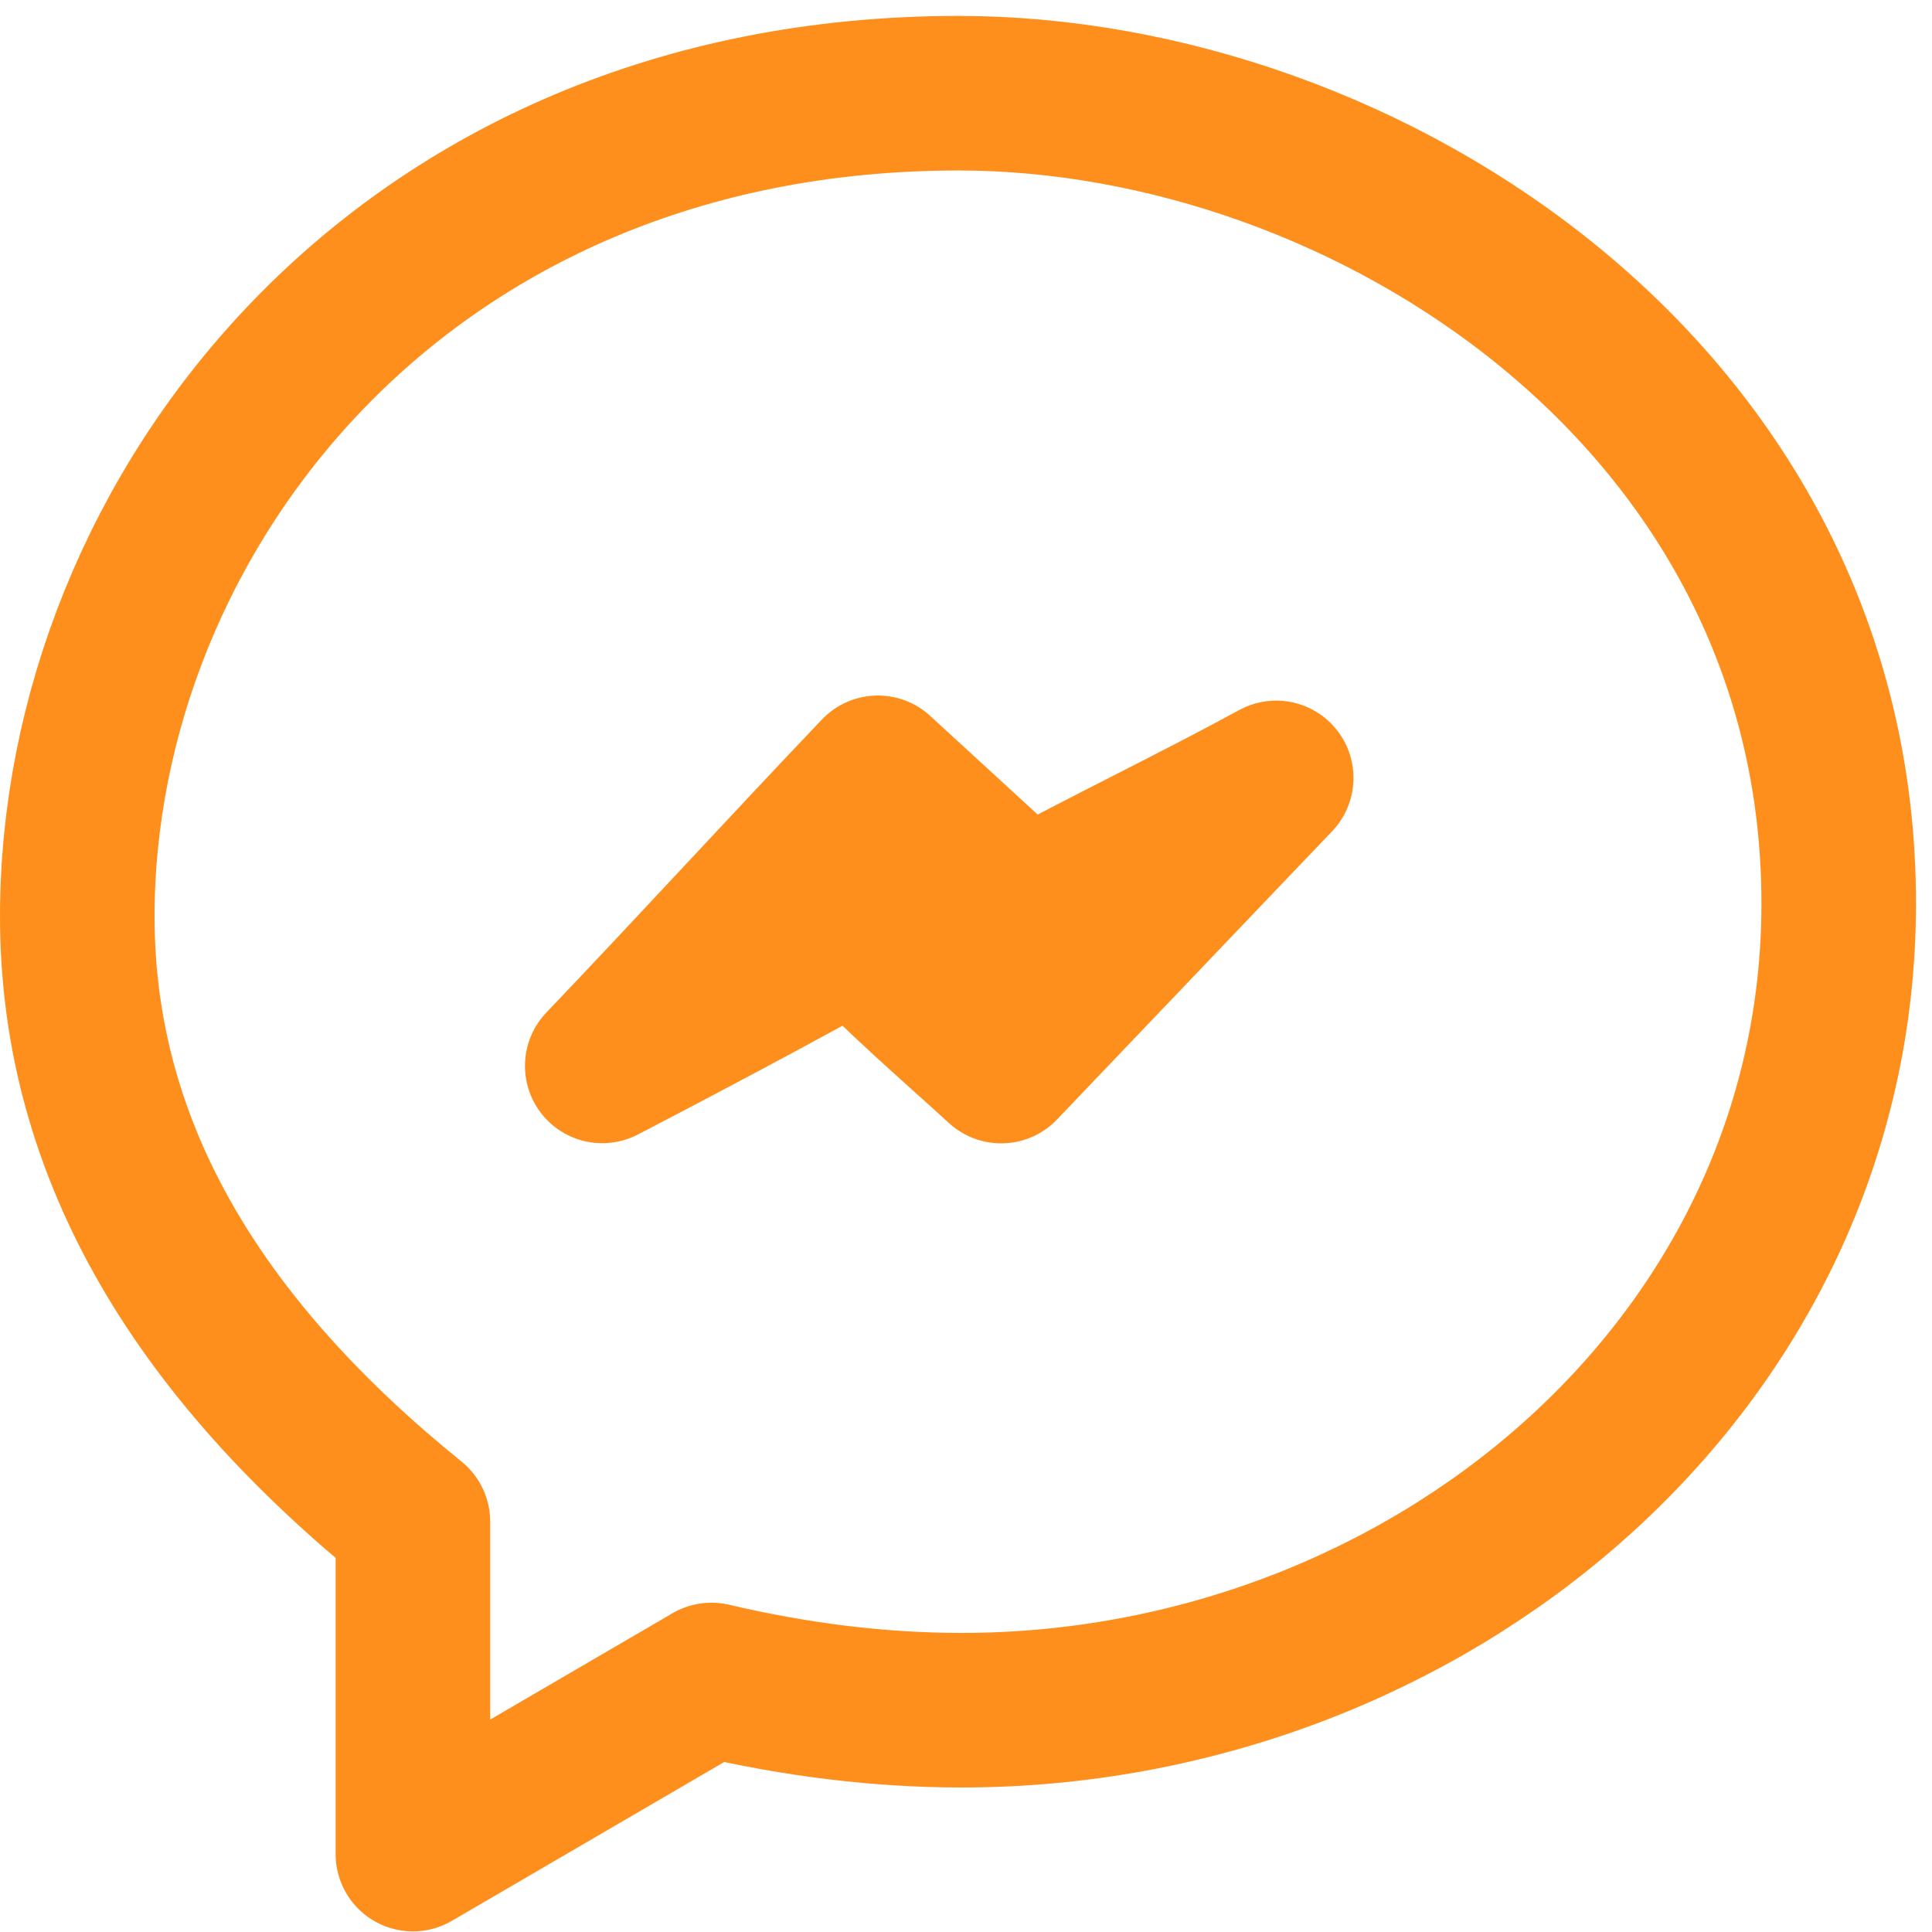 <svg xmlns="http://www.w3.org/2000/svg" fill="none" viewBox="0 0 25 25" height="25" width="25">
<path stroke-linejoin="round" stroke-linecap="round" stroke-miterlimit="10" stroke-width="2" stroke="#FF8F1D" d="M12.404 1.206C17.674 1.206 23.793 5.139 23.793 11.691C23.793 17.691 18.445 22.13 12.442 22.13C11.384 22.13 10.305 21.997 9.206 21.739L5.343 23.992V19.69C2.657 17.517 1 14.965 1 11.858C1 6.688 5.163 1.206 12.404 1.206Z"></path>
<path stroke-linejoin="round" stroke-linecap="round" stroke-miterlimit="10" stroke-width="2" stroke="#FF8F1D" fill="#FF8F1D" d="M13.272 11.755C12.614 11.151 11.995 10.583 11.36 10C10.18 11.238 8.987 12.542 7.793 13.793C7.896 13.742 10.592 12.334 11.068 12.023L11.057 12.011C11.648 12.64 12.304 13.2 12.955 13.795C14.105 12.59 15.309 11.328 16.514 10.066C15.425 10.658 14.294 11.2 13.272 11.755Z"></path>
</svg>
